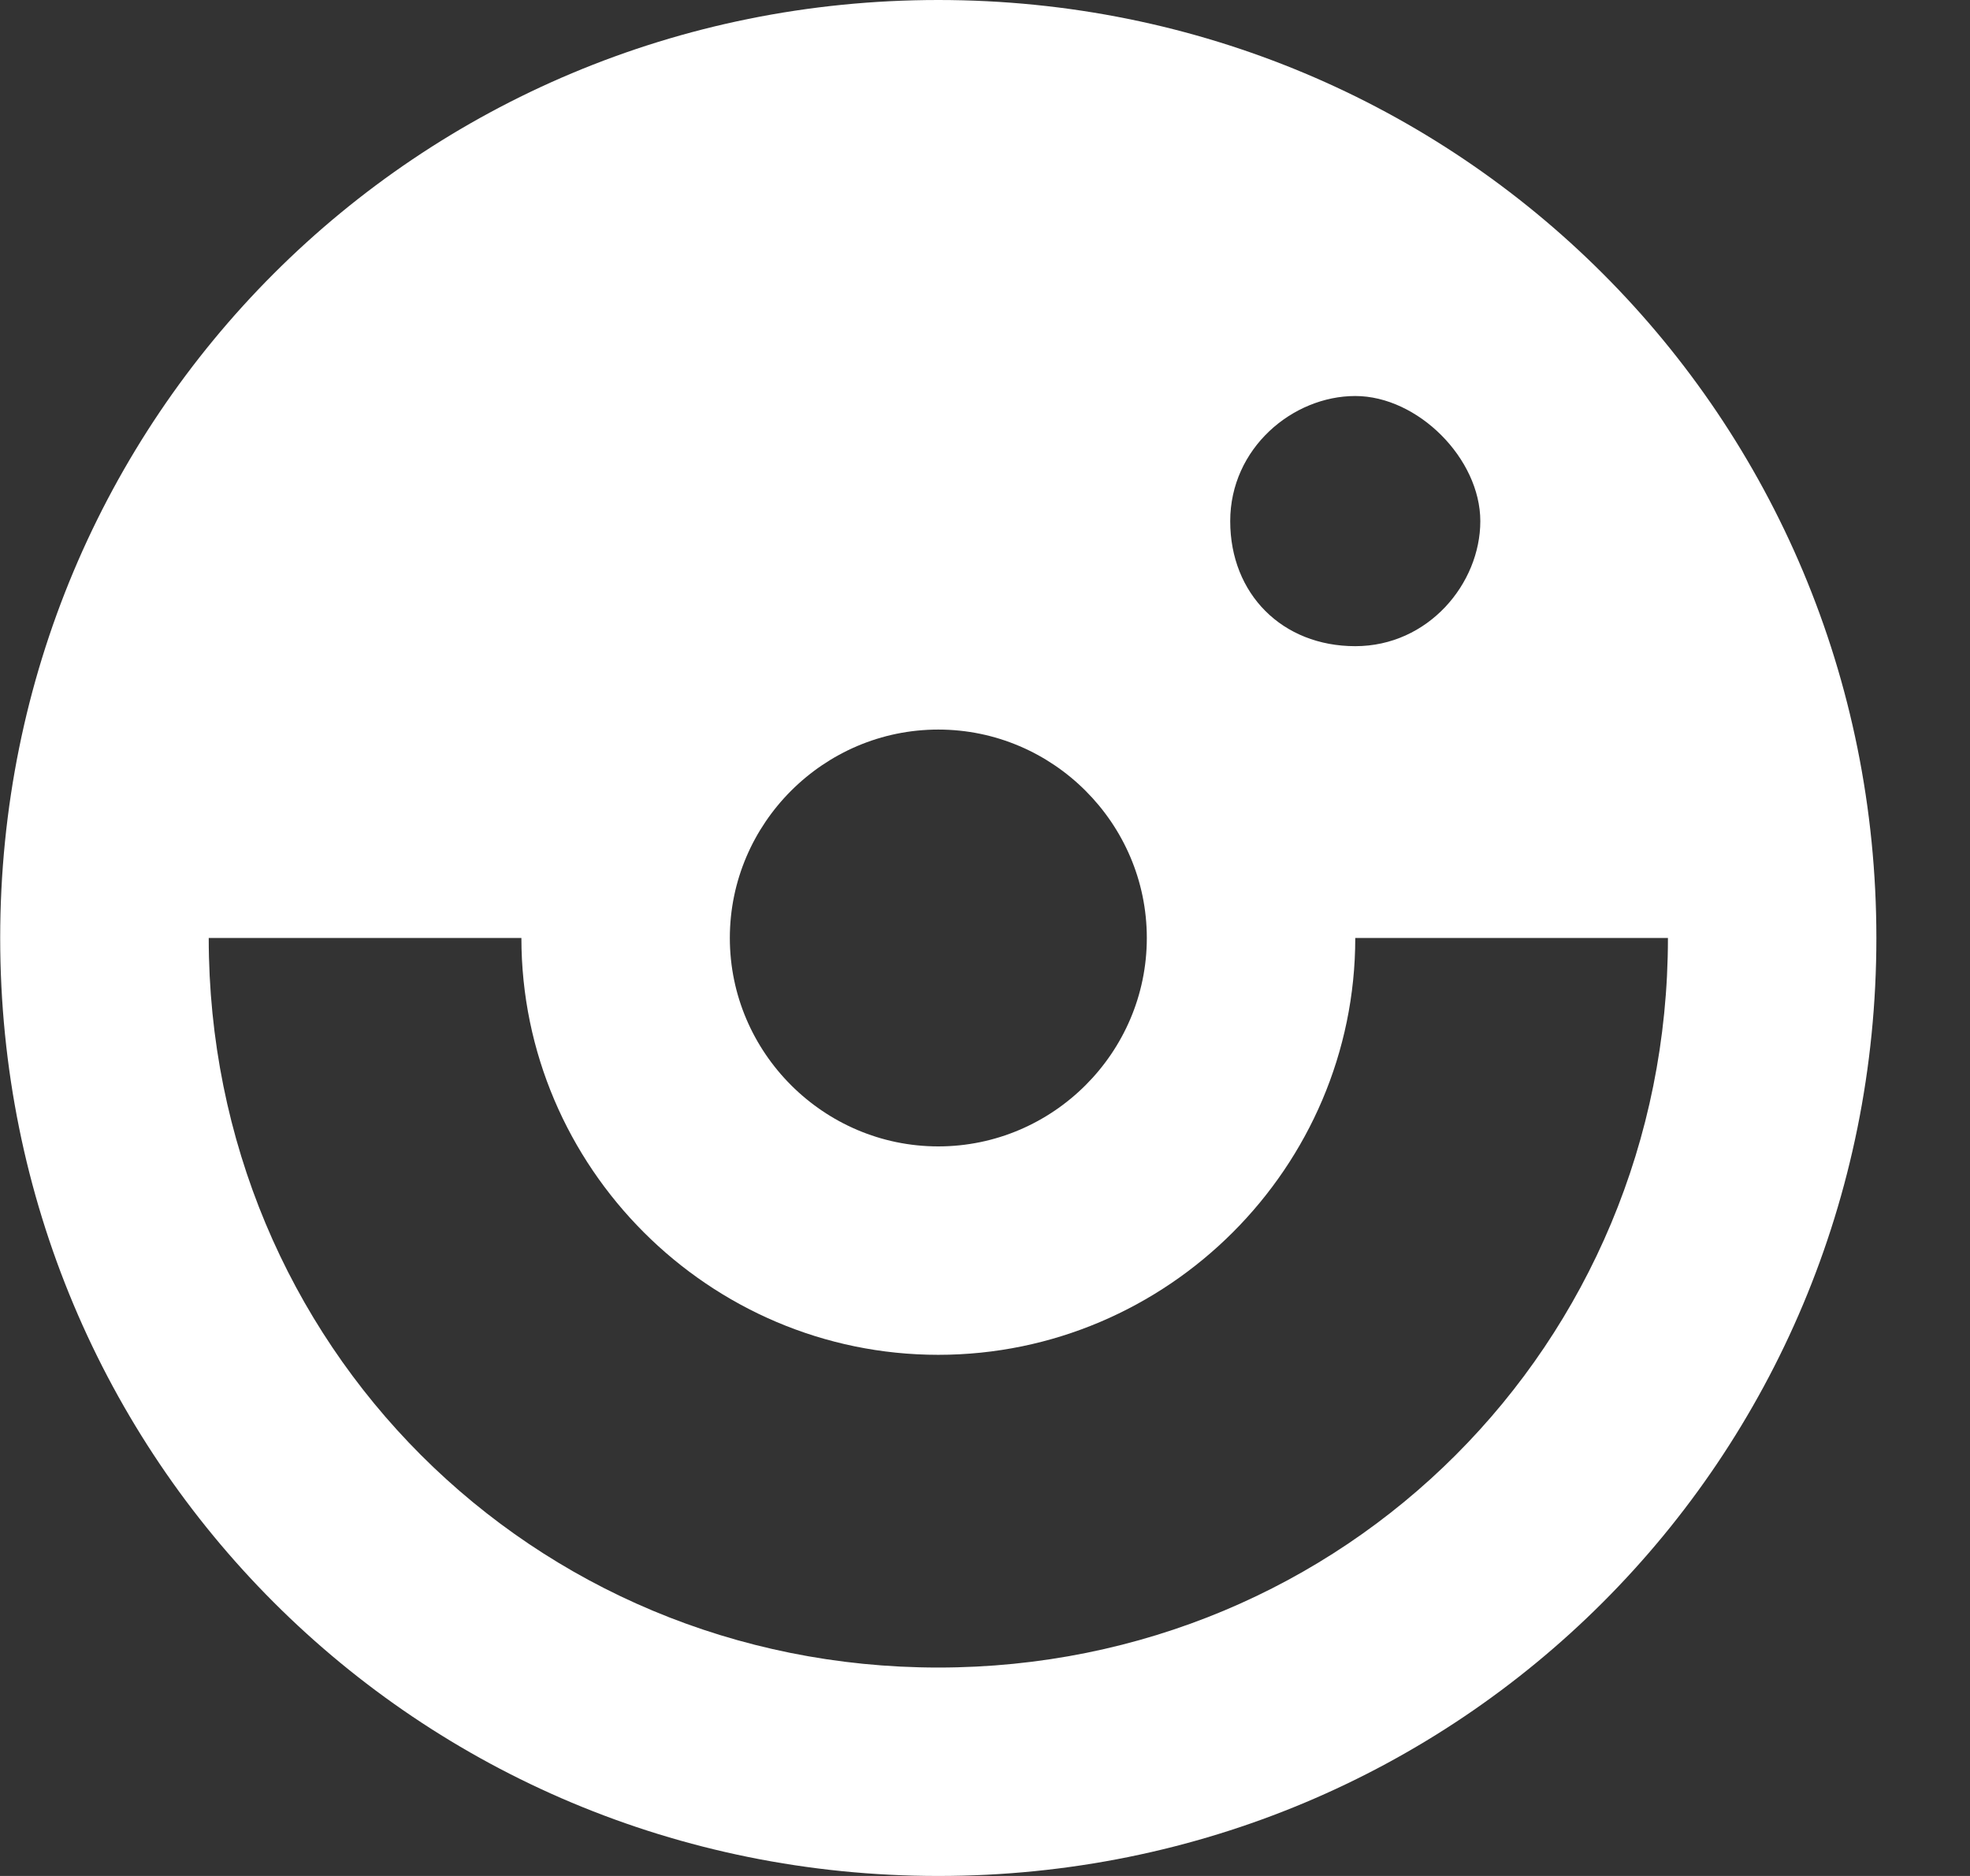 <svg width="21" height="20" viewBox="0 0 21 20" fill="none" xmlns="http://www.w3.org/2000/svg">
<rect x="0" y="0" width="21" height="20" fill="#333333" stroke="none"/>
<path d="M10.002 0C4.447 0 0.002 4.444 0.002 10C0.002 15.556 4.447 20 10.002 20C15.558 20 20.002 15.556 20.002 10C20.002 4.444 15.558 0 10.002 0ZM10.002 7.778C11.225 7.778 12.225 8.778 12.225 10C12.225 11.222 11.225 12.222 10.002 12.222C8.78 12.222 7.78 11.222 7.78 10C7.78 8.778 8.78 7.778 10.002 7.778ZM13.114 5.556C13.114 4.778 13.78 4.222 14.447 4.222C15.114 4.222 15.78 4.889 15.78 5.556C15.78 6.222 15.225 6.889 14.447 6.889C13.669 6.889 13.114 6.333 13.114 5.556ZM10.002 17.778C5.669 17.778 2.225 14.333 2.225 10H5.558C5.558 12.444 7.558 14.444 10.002 14.444C12.447 14.444 14.447 12.444 14.447 10H17.78C17.78 14.333 14.336 17.778 10.002 17.778Z" fill="white"/>
</svg>
